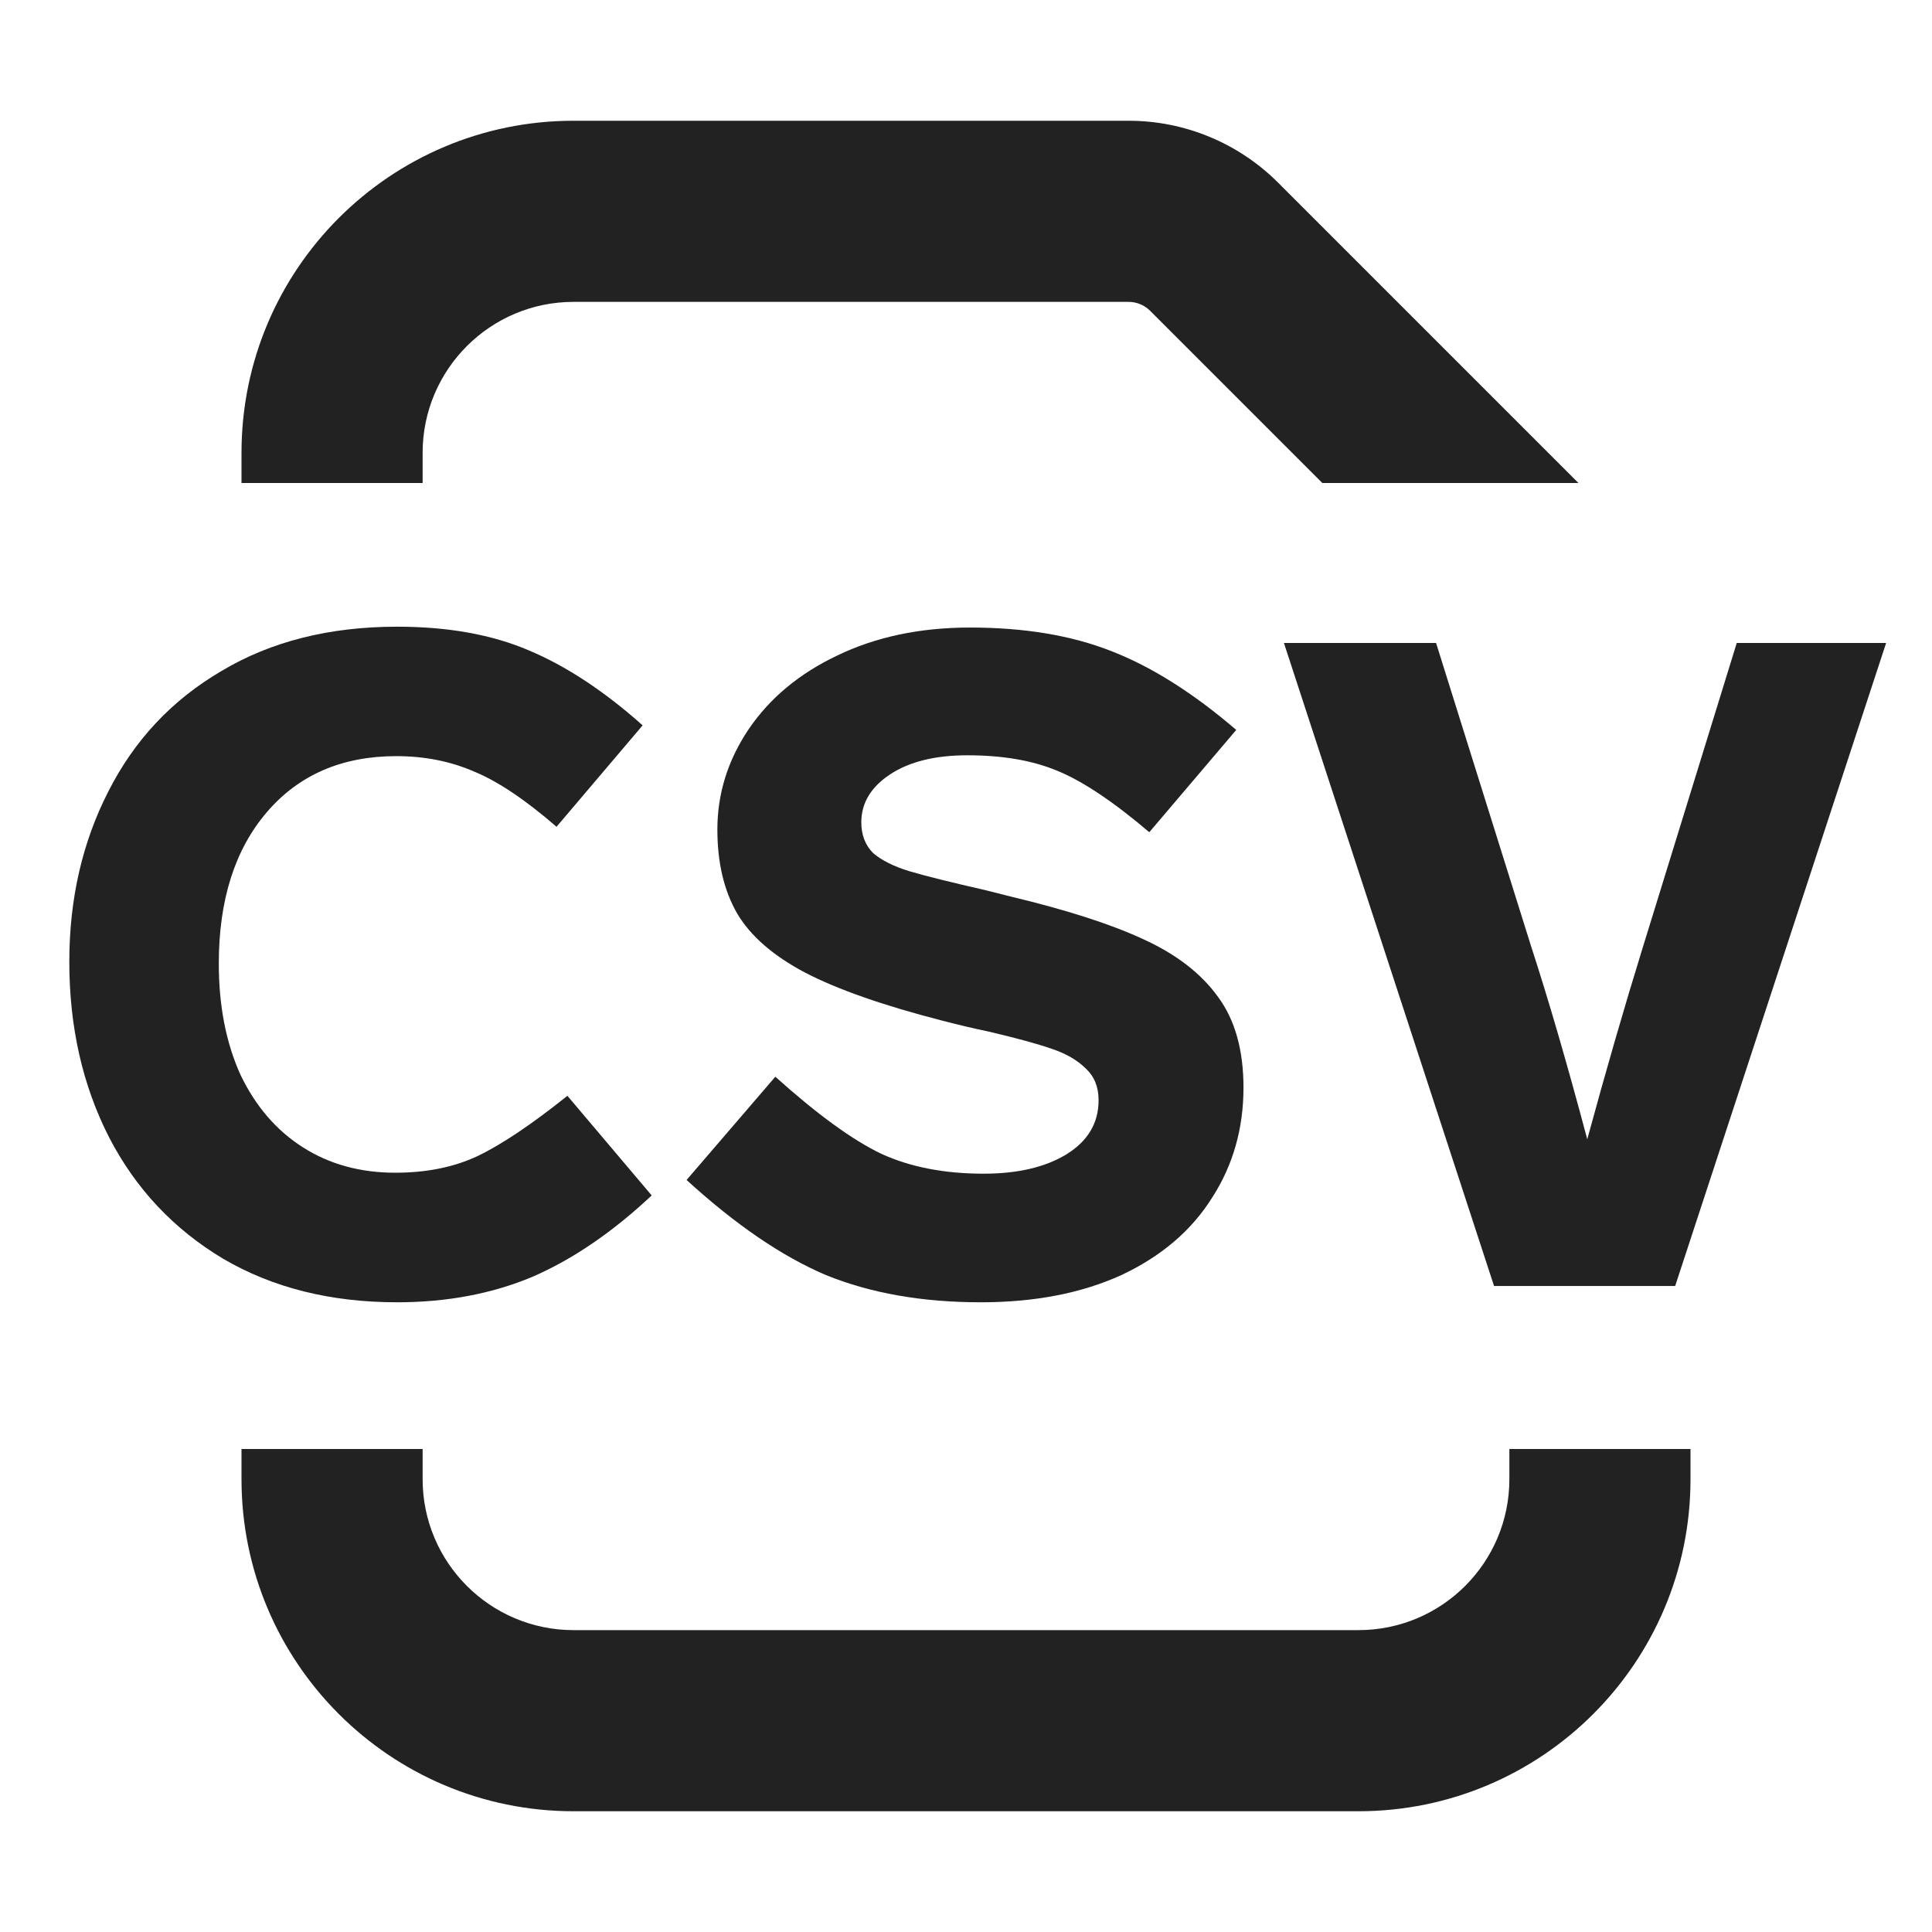 <svg width="16" height="16" viewBox="0 0 16 16" fill="none" xmlns="http://www.w3.org/2000/svg">
<path d="M4.75 2.5C4.06 2.5 3.5 3.06 3.5 3.75V4H2V3.75C2 2.231 3.232 1 4.75 1H9.347C9.811 1 10.256 1.184 10.585 1.513L13.072 4H10.951L9.524 2.573C9.477 2.526 9.413 2.5 9.347 2.5H4.75Z" fill="#222222"/>
<path d="M2 12H3.5V12.25C3.5 12.94 4.06 13.5 4.75 13.5H11.25C11.941 13.5 12.5 12.94 12.5 12.25V12H14V12.25C14 13.769 12.769 15 11.25 15H4.75C3.232 15 2 13.769 2 12.25V12Z" fill="#222222"/>
<path d="M4.377 5.385C4.072 5.255 3.709 5.19 3.289 5.19C2.729 5.19 2.244 5.312 1.834 5.557C1.424 5.797 1.112 6.13 0.897 6.555C0.682 6.975 0.574 7.445 0.574 7.965C0.574 8.505 0.684 8.99 0.904 9.42C1.124 9.845 1.439 10.18 1.849 10.425C2.259 10.665 2.739 10.785 3.289 10.785C3.699 10.785 4.072 10.715 4.407 10.575C4.742 10.43 5.072 10.205 5.397 9.9L4.699 9.075C4.399 9.315 4.149 9.482 3.949 9.577C3.754 9.667 3.529 9.712 3.274 9.712C2.984 9.712 2.729 9.642 2.509 9.502C2.289 9.362 2.117 9.162 1.992 8.902C1.872 8.637 1.812 8.33 1.812 7.98C1.812 7.455 1.944 7.037 2.209 6.727C2.474 6.417 2.832 6.262 3.282 6.262C3.517 6.262 3.732 6.305 3.927 6.39C4.122 6.47 4.349 6.622 4.609 6.847L5.322 6.007C5.002 5.722 4.687 5.515 4.377 5.385Z" fill="#222222"/>
<path d="M9.203 5.392C8.873 5.262 8.483 5.197 8.033 5.197C7.618 5.197 7.251 5.275 6.931 5.43C6.616 5.58 6.371 5.785 6.196 6.045C6.026 6.3 5.941 6.575 5.941 6.87C5.941 7.145 5.996 7.377 6.106 7.567C6.216 7.752 6.403 7.915 6.668 8.055C6.938 8.195 7.316 8.327 7.801 8.452C7.936 8.487 8.063 8.517 8.183 8.542C8.418 8.597 8.593 8.645 8.708 8.685C8.828 8.725 8.923 8.78 8.993 8.85C9.063 8.915 9.098 9.002 9.098 9.112C9.098 9.302 9.008 9.452 8.828 9.562C8.653 9.667 8.426 9.72 8.146 9.72C7.821 9.72 7.538 9.665 7.298 9.555C7.058 9.44 6.766 9.227 6.421 8.917L5.686 9.772C6.091 10.142 6.476 10.405 6.841 10.56C7.211 10.71 7.638 10.785 8.123 10.785C8.568 10.785 8.956 10.71 9.286 10.56C9.616 10.405 9.866 10.192 10.036 9.922C10.211 9.652 10.298 9.347 10.298 9.007C10.298 8.697 10.228 8.447 10.088 8.257C9.948 8.062 9.741 7.902 9.466 7.777C9.196 7.652 8.831 7.535 8.371 7.425L8.161 7.372C7.876 7.307 7.666 7.255 7.531 7.215C7.401 7.175 7.301 7.125 7.231 7.065C7.166 7 7.133 6.915 7.133 6.81C7.133 6.65 7.213 6.517 7.373 6.412C7.533 6.307 7.746 6.255 8.011 6.255C8.301 6.255 8.548 6.297 8.753 6.382C8.963 6.467 9.218 6.637 9.518 6.892L10.238 6.045C9.883 5.74 9.538 5.522 9.203 5.392Z" fill="#222222"/>
<path d="M15.62 5.325H14.383L13.603 7.852C13.453 8.337 13.3 8.865 13.145 9.435C12.98 8.815 12.825 8.282 12.68 7.837L11.893 5.325H10.633L12.373 10.65H13.873L15.62 5.325Z" fill="#222222"/>
</svg>
